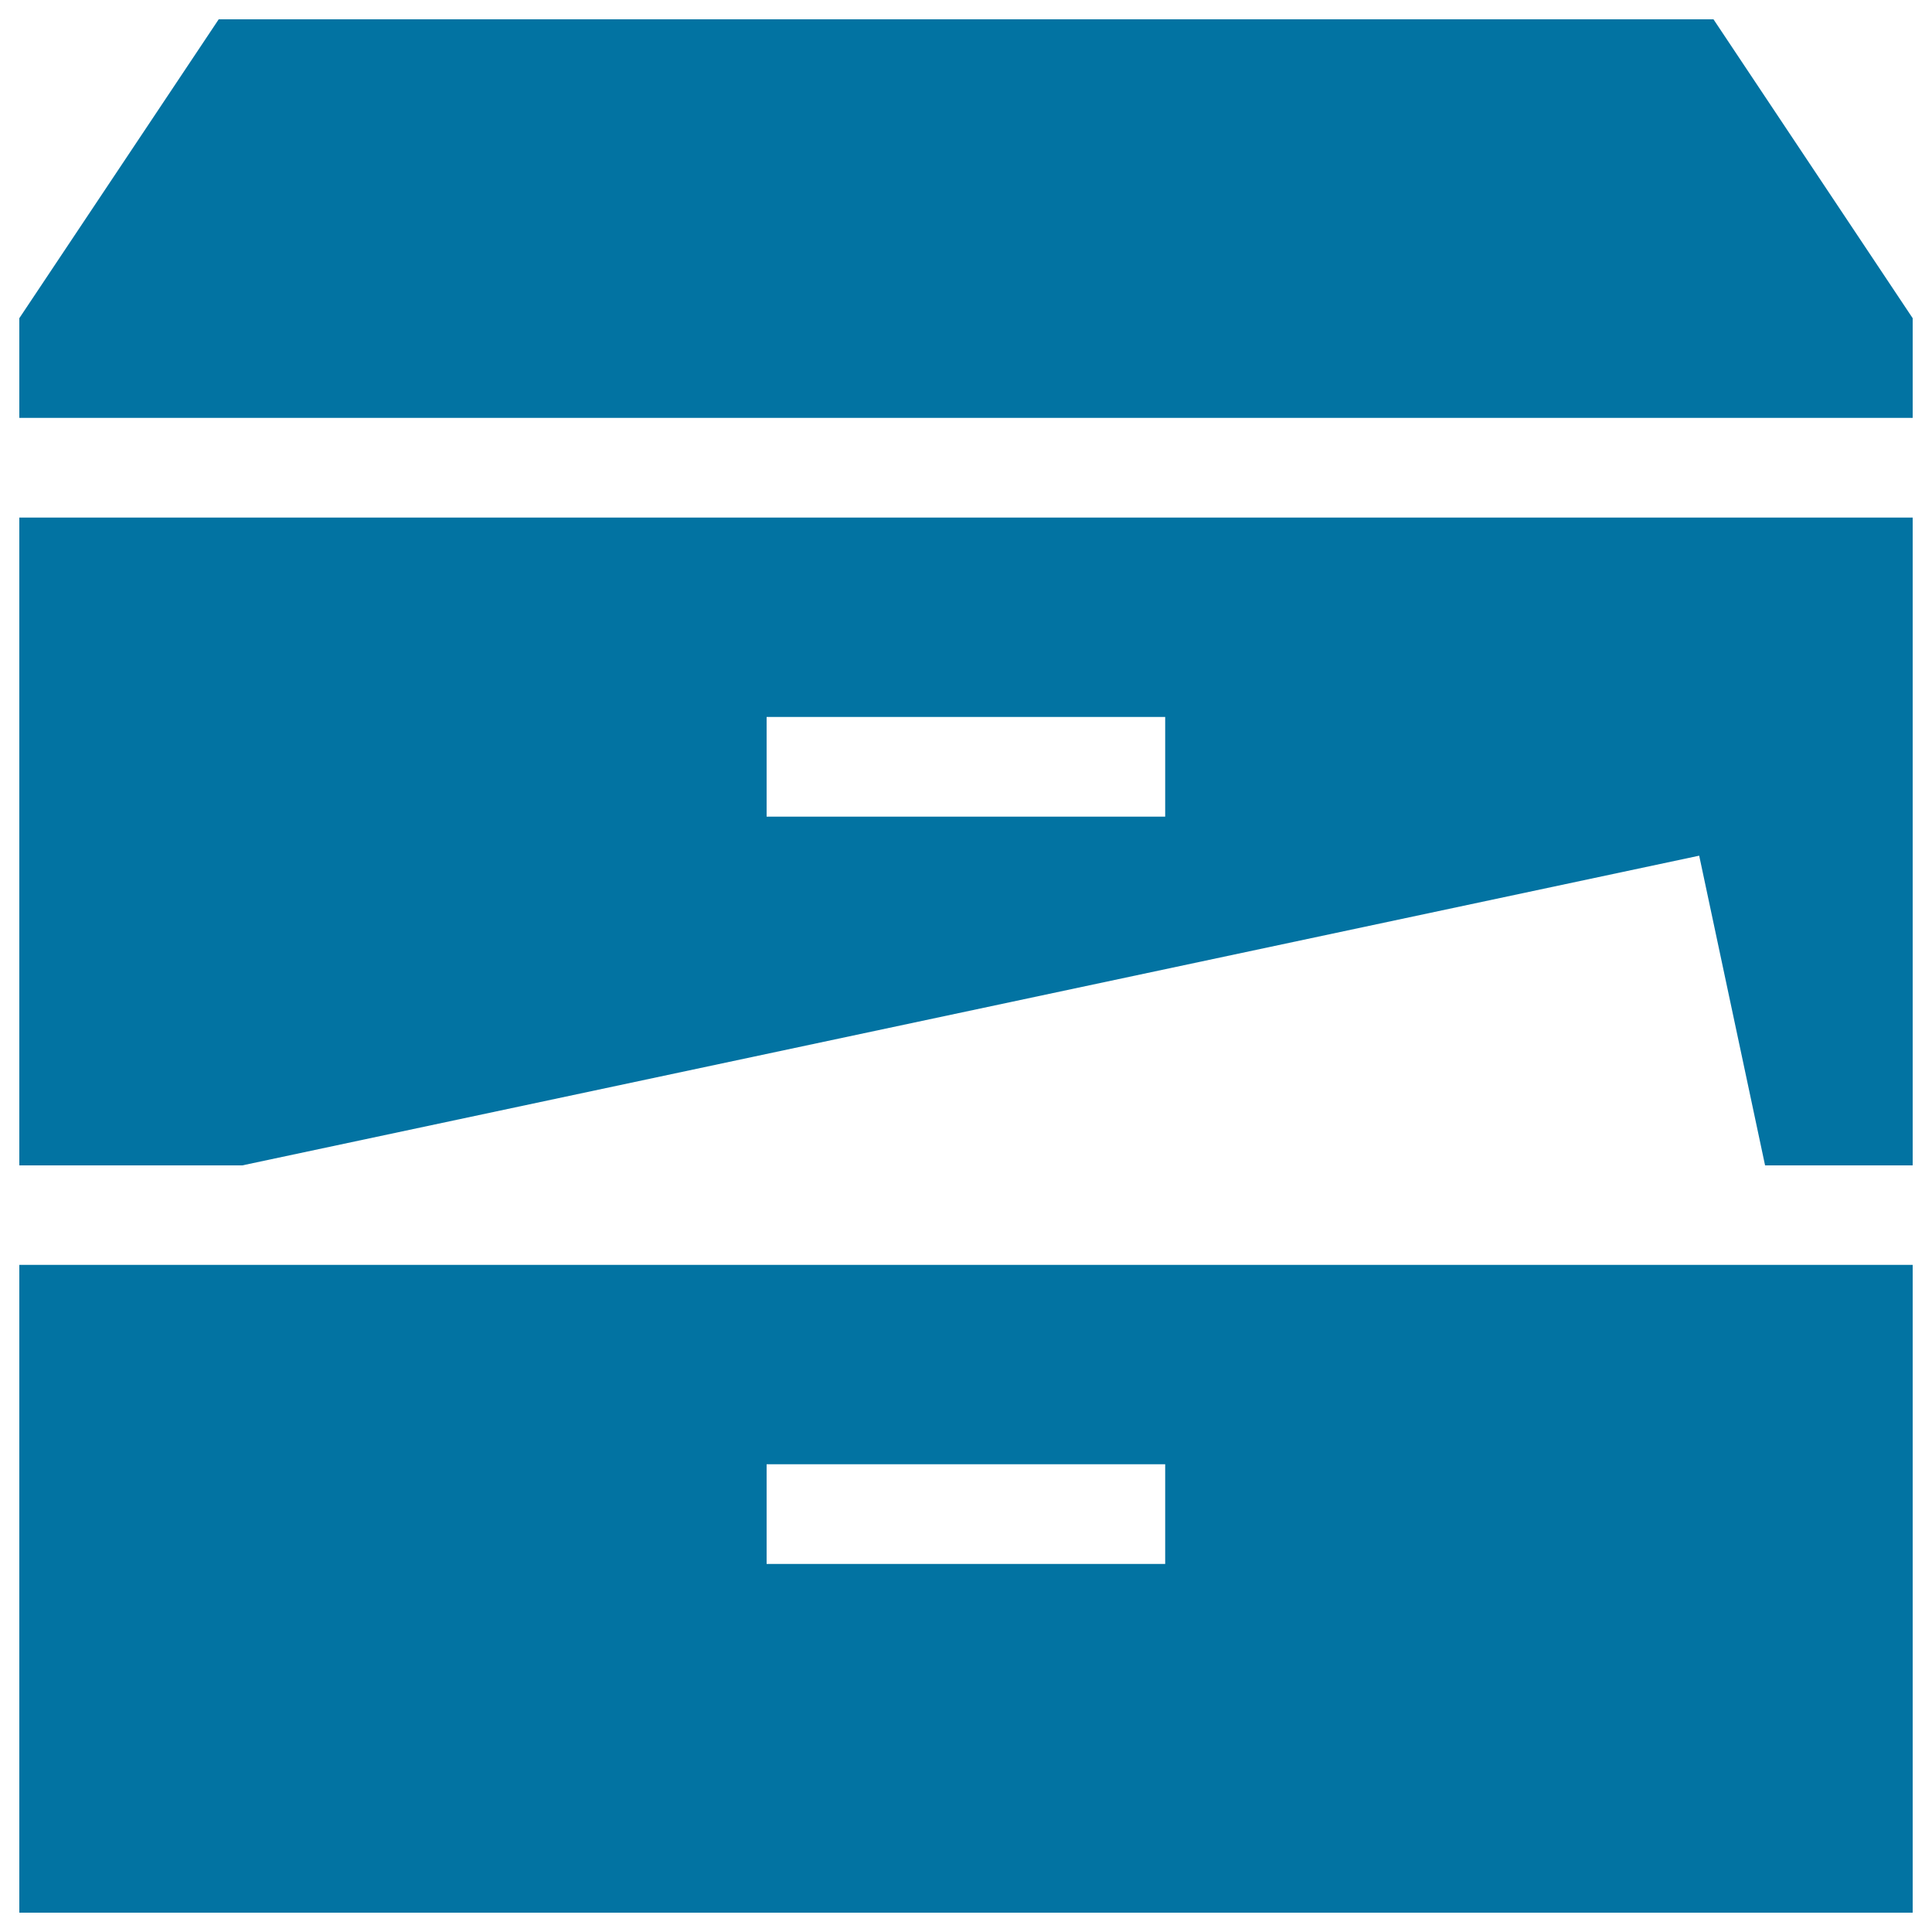 <svg xmlns="http://www.w3.org/2000/svg" viewBox="0 0 1000 1000" style="fill:#0273a2">
<title>Variant SVG icon</title>
<path d="M113.2,10h773.7L990,164.7l0,51.6H10v-51.6L113.2,10z M10,603.2V267.9h980l0,335.3h-76.4l-34.1-160.3L125.4,603.2H10z M396.8,371.1v51.6h206.3v-51.6H396.8z M10,990V654.7h980l0,335.3H10z M396.8,757.9v51.6h206.3v-51.6H396.8z"/>
</svg>